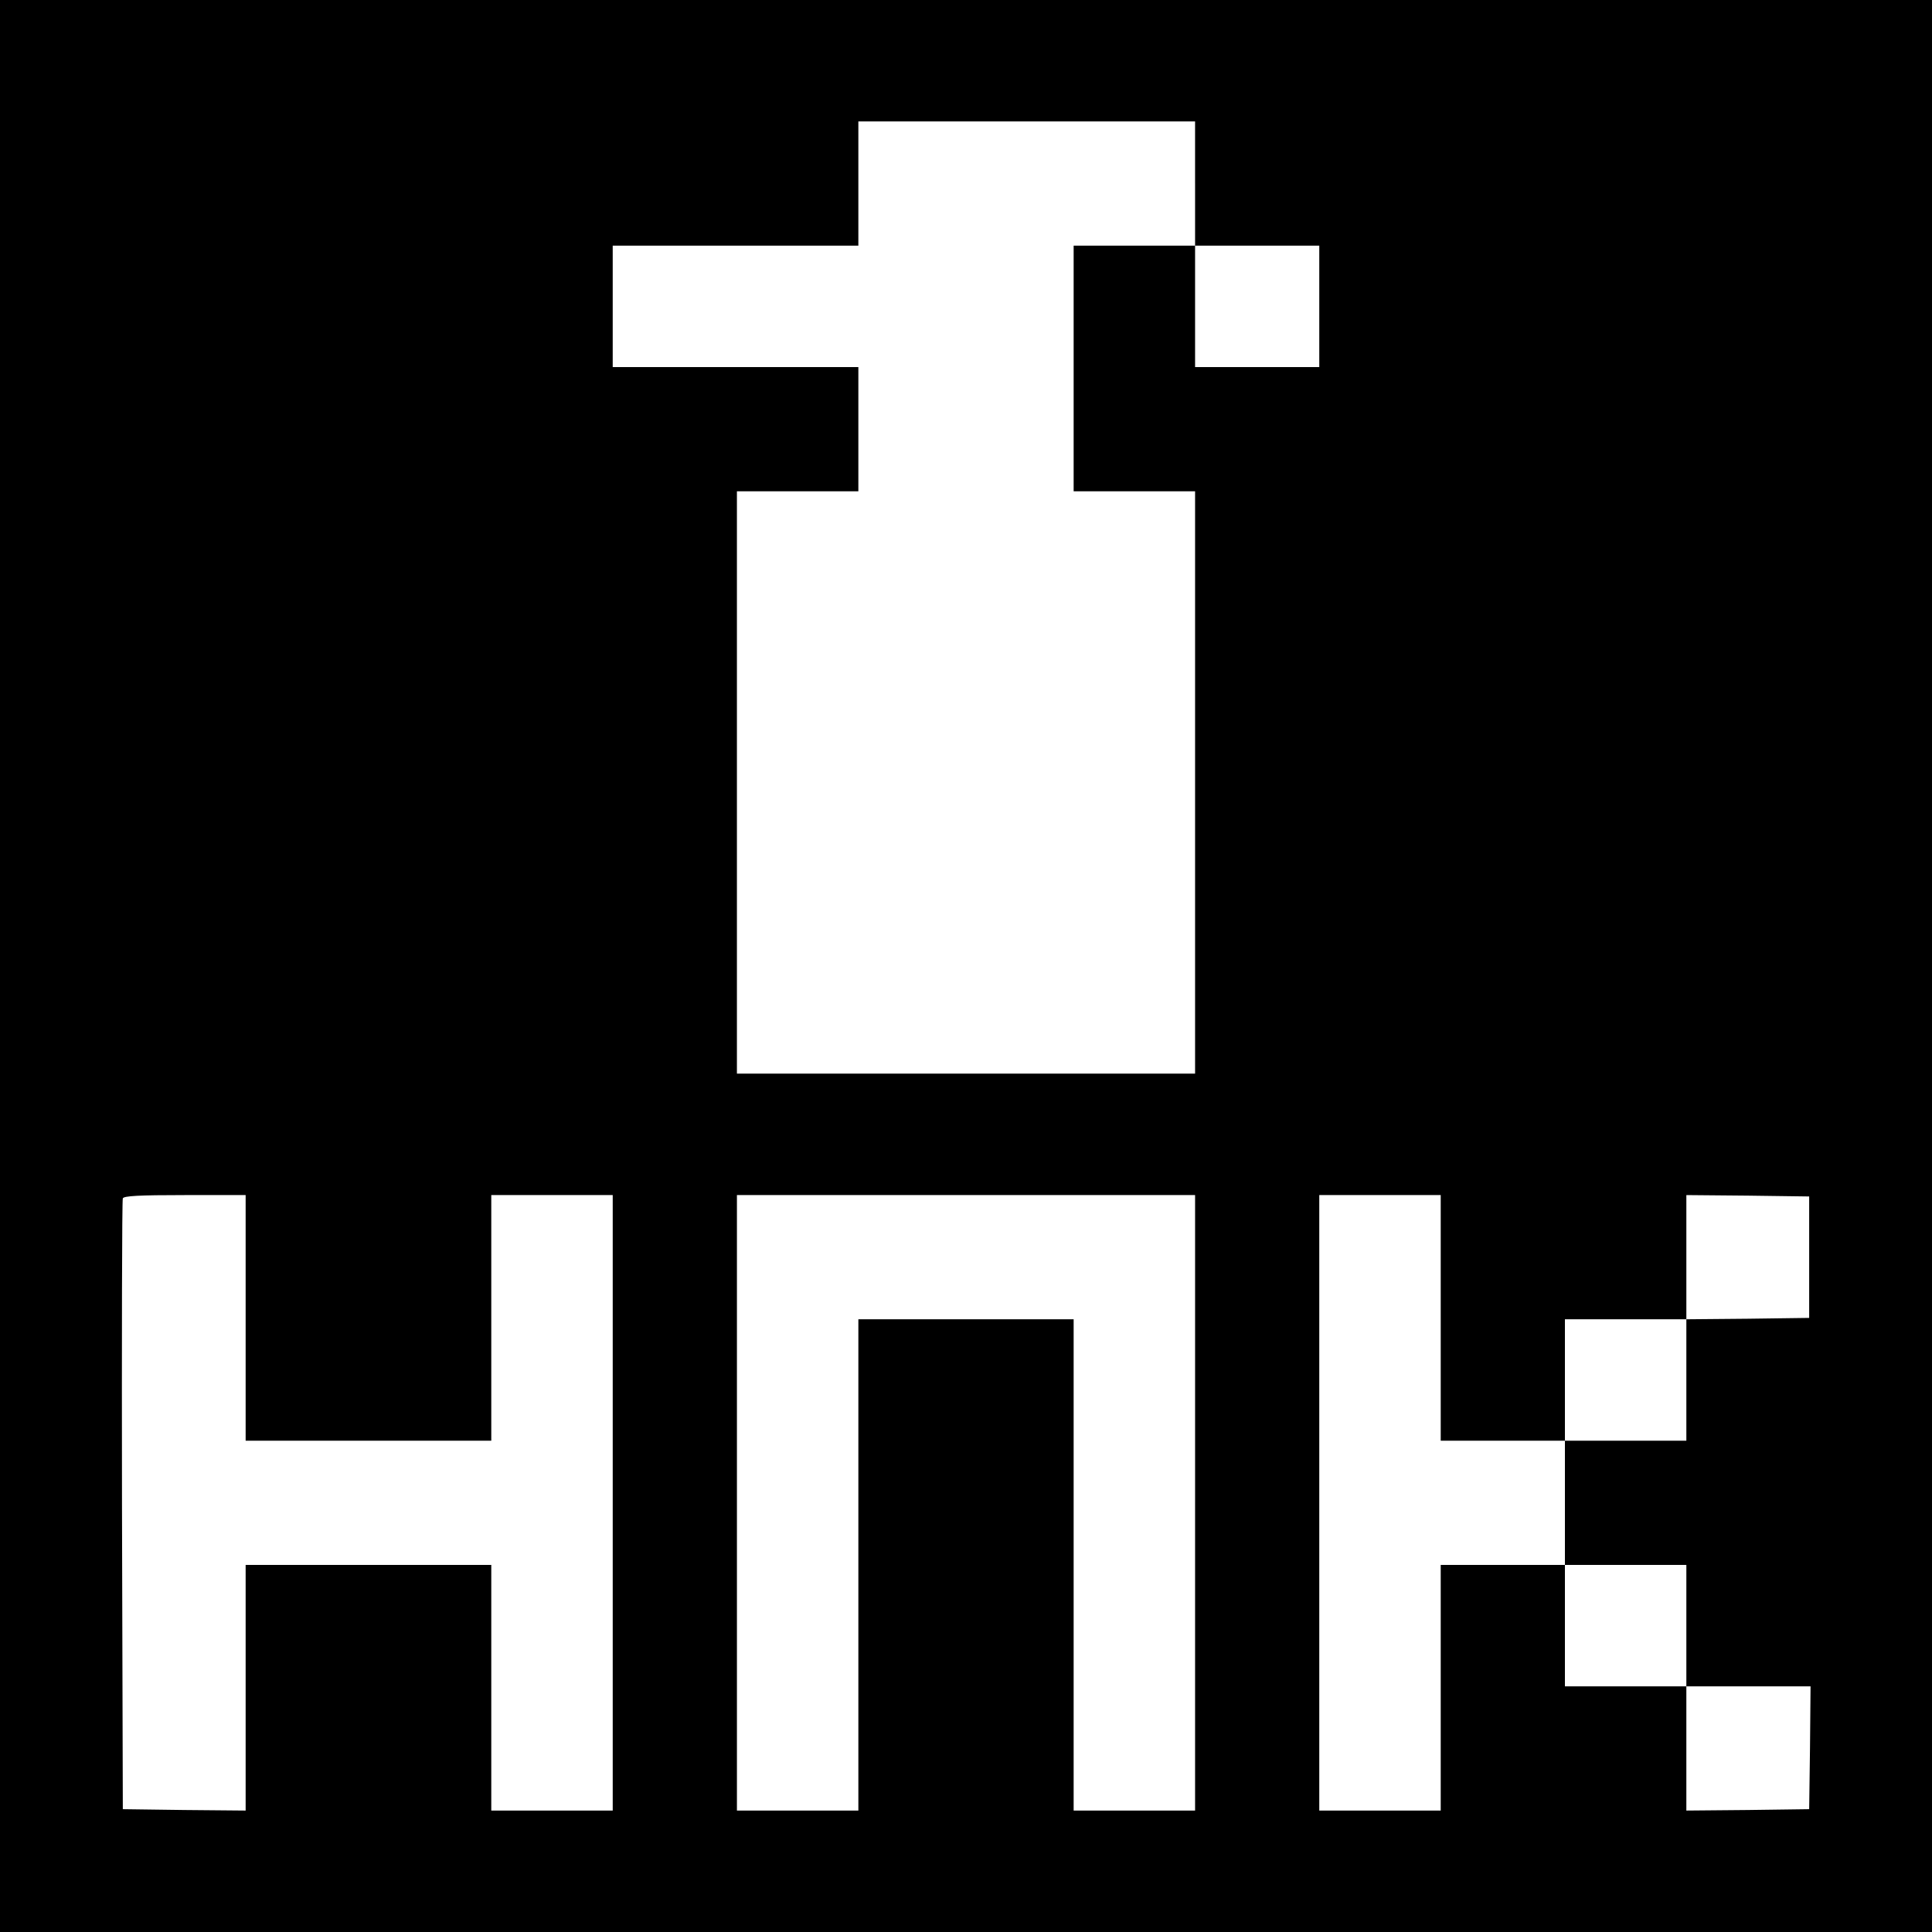 <?xml version="1.0" standalone="no"?>
<!DOCTYPE svg PUBLIC "-//W3C//DTD SVG 20010904//EN"
 "http://www.w3.org/TR/2001/REC-SVG-20010904/DTD/svg10.dtd">
<svg version="1.0" xmlns="http://www.w3.org/2000/svg"
 width="700pt" height="700pt" viewBox="0 0 700 700"
 preserveAspectRatio="xMidYMid meet">
<g transform="translate(0,700) scale(0.1,-0.1)"
fill="#000000" stroke="none">
<path d="M0 3500 l0 -3500 3500 0 3500 0 0 3500 0 3500 -3500 0 -3500 0 0
-3500z m4330 2835 l0 -225 225 0 225 0 0 -220 0 -220 -225 0 -225 0 0 220 0
220 -220 0 -220 0 0 -445 0 -445 220 0 220 0 0 -1055 0 -1055 -830 0 -830 0 0
1055 0 1055 220 0 220 0 0 225 0 225 -445 0 -445 0 0 220 0 220 445 0 445 0 0
225 0 225 610 0 610 0 0 -225z m-3440 -4110 l0 -445 445 0 445 0 0 445 0 445
220 0 220 0 0 -1115 0 -1115 -220 0 -220 0 0 445 0 445 -445 0 -445 0 0 -445
0 -445 -222 2 -223 3 -3 1100 c-1 605 0 1106 3 1113 3 9 58 12 225 12 l220 0
0 -445z m3440 -670 l0 -1115 -220 0 -220 0 0 890 0 890 -390 0 -390 0 0 -890
0 -890 -220 0 -220 0 0 1115 0 1115 830 0 830 0 0 -1115z m890 670 l0 -445
225 0 225 0 0 220 0 220 220 0 220 0 0 225 0 225 223 -2 222 -3 0 -220 0 -220
-222 -3 -223 -2 0 -220 0 -220 -220 0 -220 0 0 -225 0 -225 220 0 220 0 0
-220 0 -220 225 0 225 0 -2 -223 -3 -222 -222 -3 -223 -2 0 225 0 225 -220 0
-220 0 0 220 0 220 -225 0 -225 0 0 -445 0 -445 -220 0 -220 0 0 1115 0 1115
220 0 220 0 0 -445z"/>
</g>
</svg>
